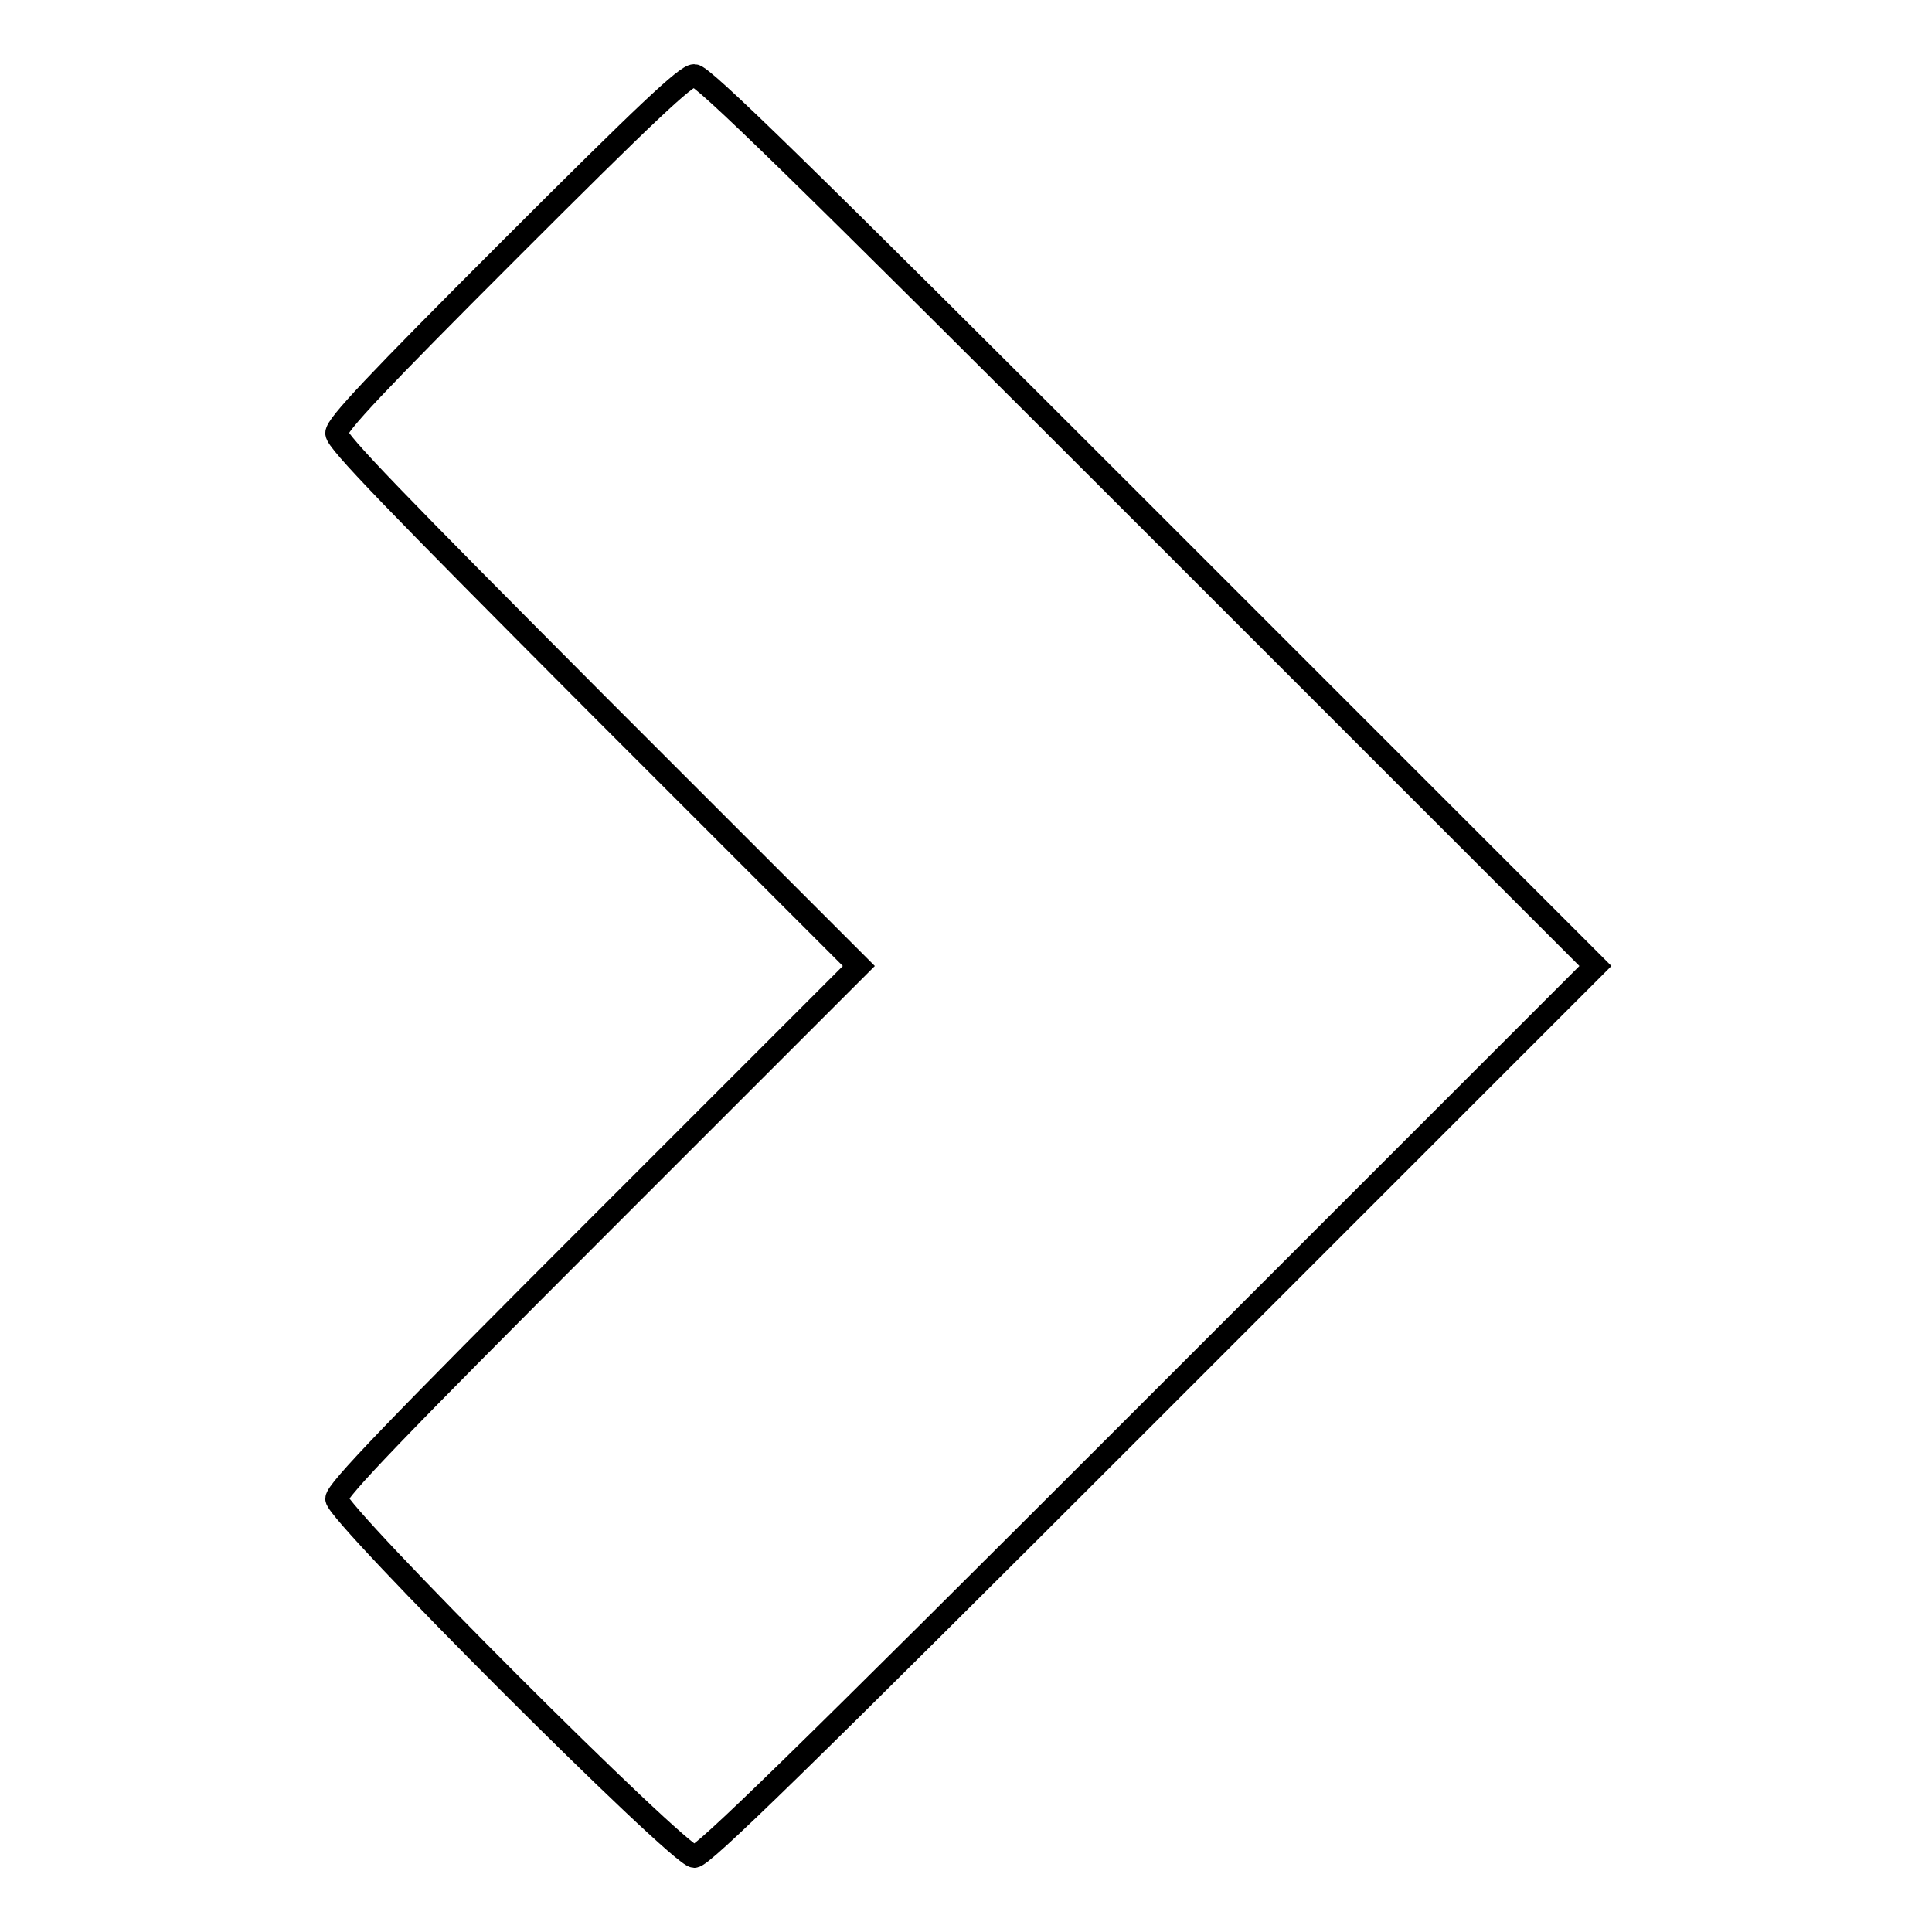 <?xml version="1.0" encoding="utf-8"?>
<!-- Svg Vector Icons : http://www.onlinewebfonts.com/icon -->
<!DOCTYPE svg PUBLIC "-//W3C//DTD SVG 1.1//EN" "http://www.w3.org/Graphics/SVG/1.1/DTD/svg11.dtd">
<svg version="1.1" xmlns="http://www.w3.org/2000/svg" xmlns:xlink="http://www.w3.org/1999/xlink" x="0px" y="0px" viewBox="0 0 256 256" enable-background="new 0 0 256 256" xml:space="preserve">
<g><g><g><path stroke-width="3" fill-opacity="0" stroke="#000000"  d="M67.6,33c-17.8,17.8-23,23.3-23,24.4c0,1.1,7.7,9,34.6,36l34.6,34.6l-34.6,34.6c-26.9,26.9-34.6,34.9-34.6,36c0,2,45.4,47.4,47.4,47.4c1.1,0,13.4-12,60.4-59l59-59l-59-59c-47-47-59.3-59-60.4-59C90.9,10,85.7,14.9,67.6,33z"/></g></g></g>
</svg>